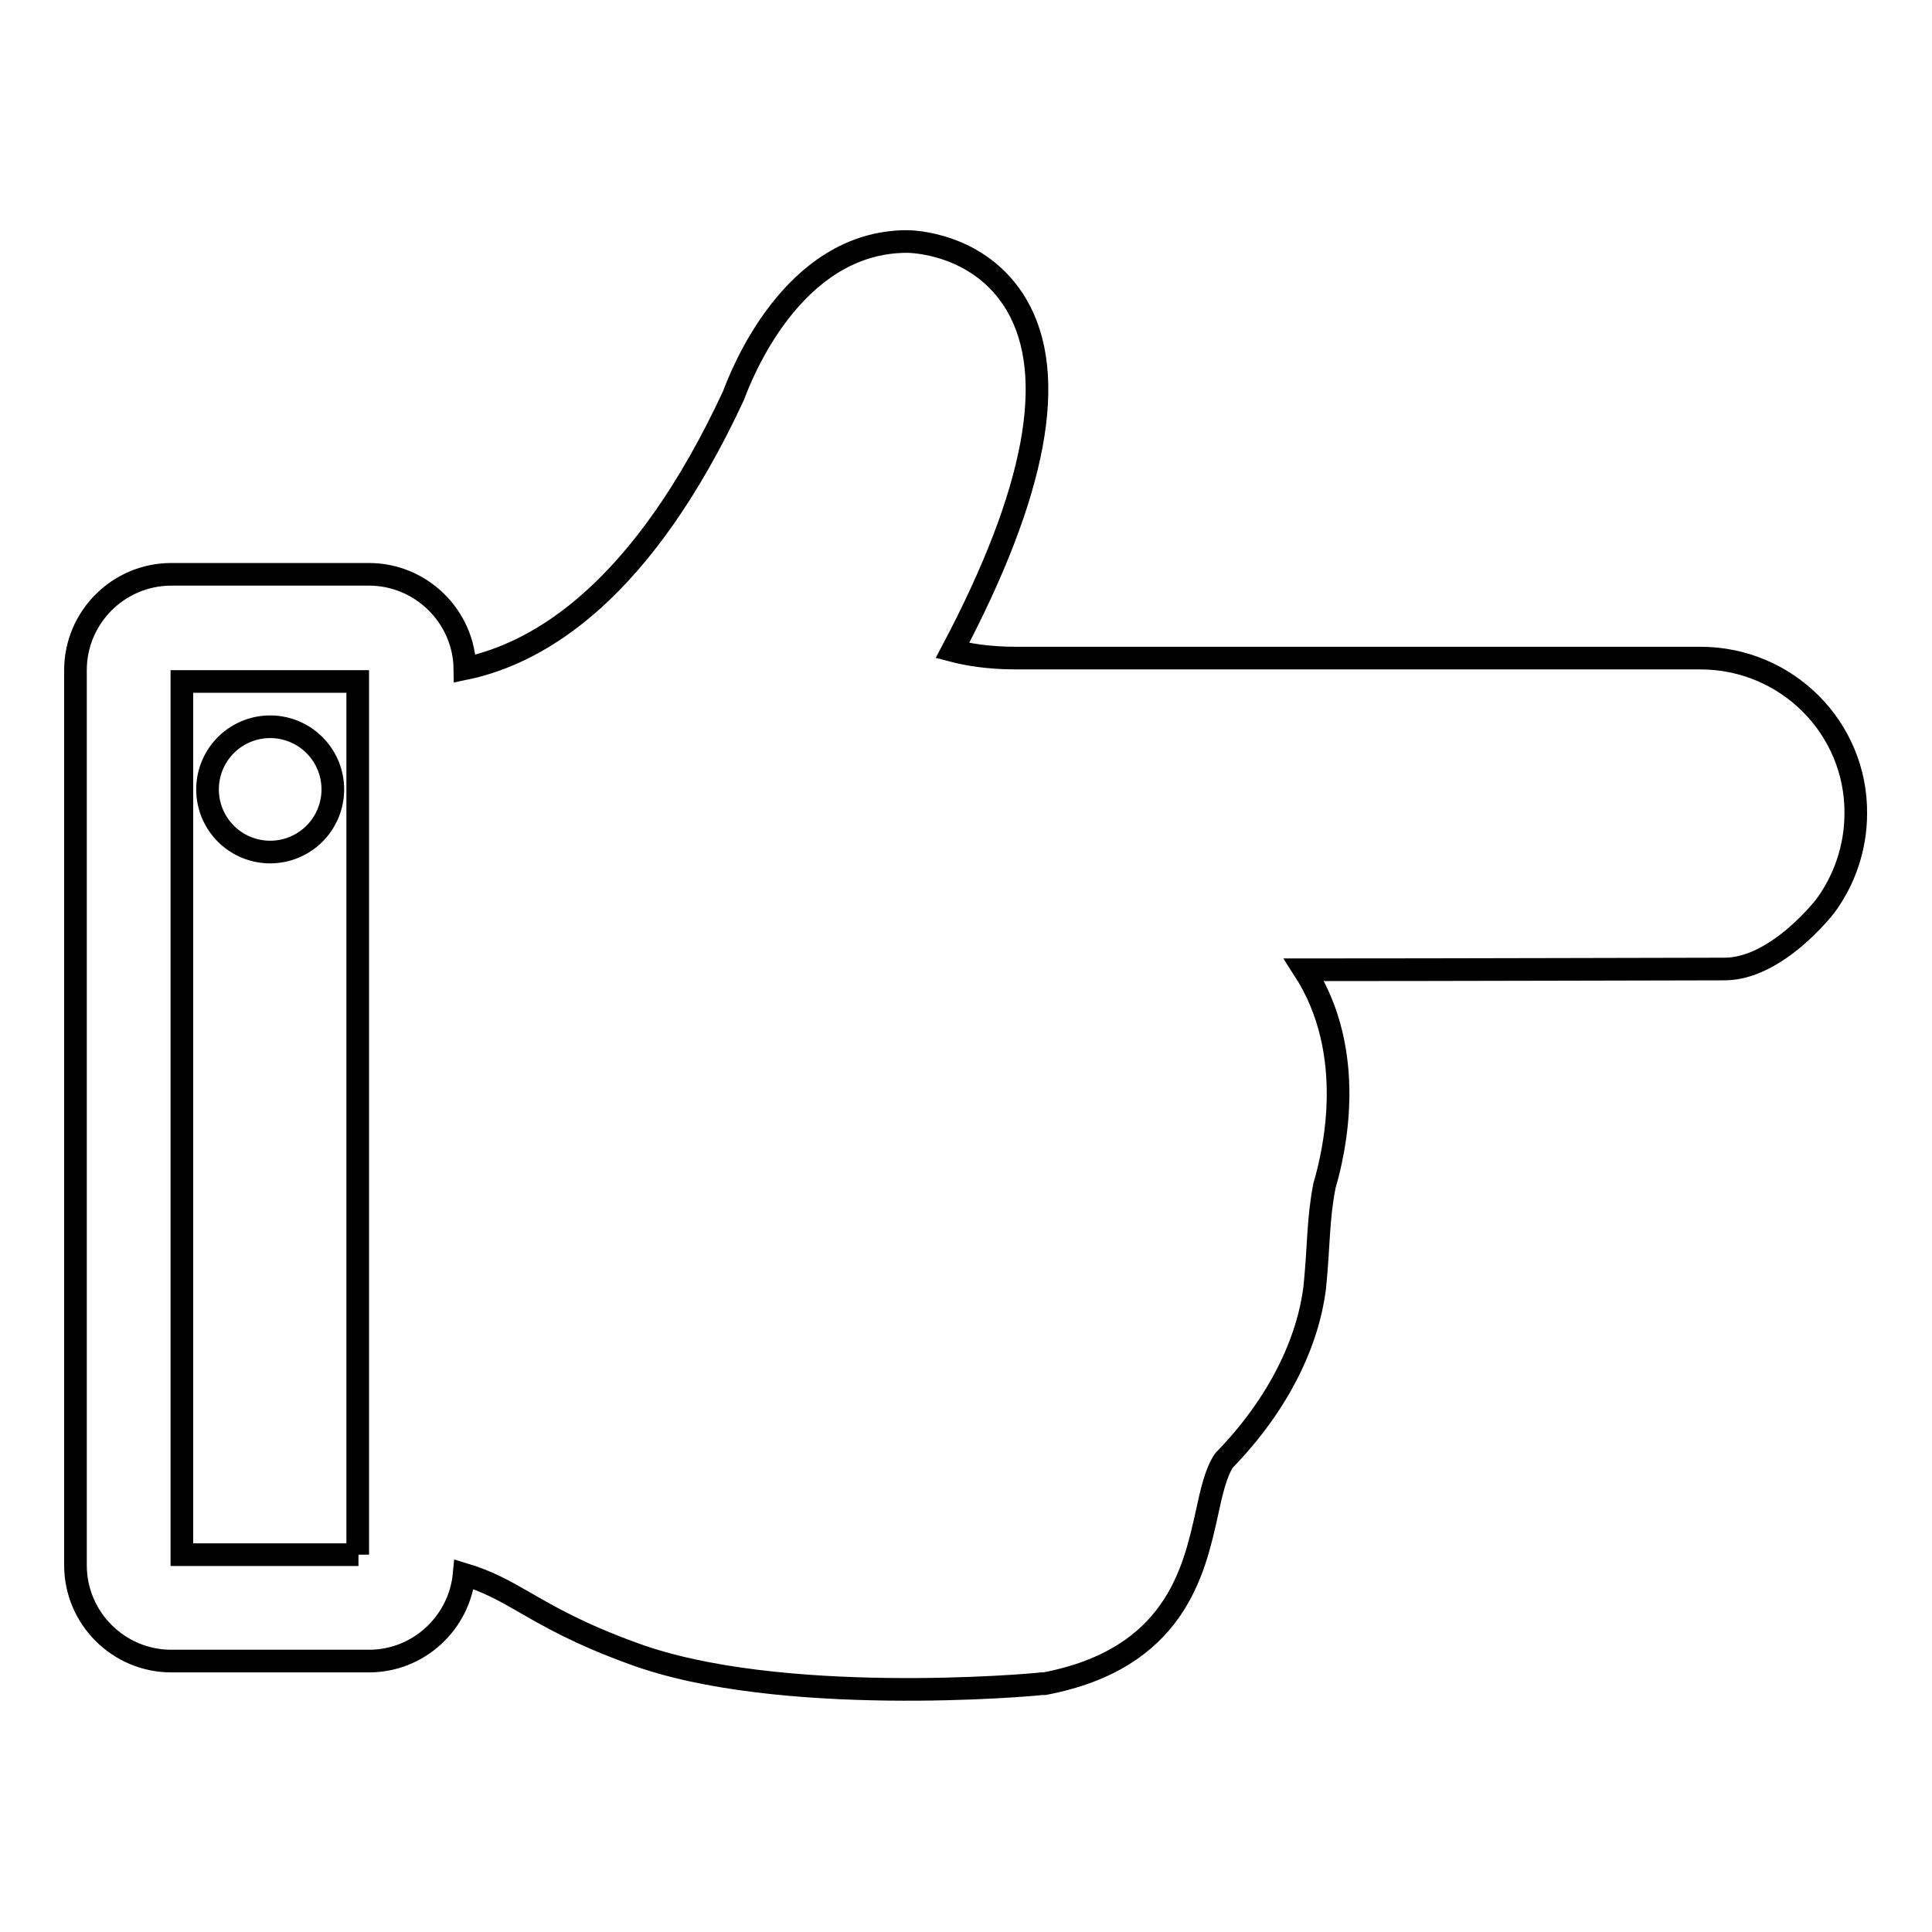 <?xml version="1.0" encoding="utf-8"?>
<!-- Svg Vector Icons : http://www.onlinewebfonts.com/icon -->
<!DOCTYPE svg PUBLIC "-//W3C//DTD SVG 1.1//EN" "http://www.w3.org/Graphics/SVG/1.1/DTD/svg11.dtd">
<svg version="1.1" xmlns="http://www.w3.org/2000/svg" xmlns:xlink="http://www.w3.org/1999/xlink" x="0px" y="0px" viewBox="0 0 256 256" enable-background="new 0 0 256 256" xml:space="preserve">
<g><g><g><g><path stroke-width="3" fill-opacity="0" stroke="#000000"  d="M225.3,87.2h-90.7c-3.7,0-6.5-0.5-8.4-1c11.1-21,14-36.4,8.5-45.8c-4.9-8.3-14.1-8.4-14.5-8.4c-15.3,0-22.1,18-23,20.4c-12,25.8-25.5,34.1-35.6,36.2c-0.1-6.9-5.8-12.5-12.7-12.5H22.7c-7,0-12.7,5.7-12.7,12.7v118.6c0,7,5.7,12.7,12.7,12.7h26.2c6.6,0,12-5.1,12.6-11.5c3,0.9,5.2,2.1,7.8,3.6c3.3,1.9,7.4,4.3,14.6,6.9c19.2,7.1,52.7,4.2,54.1,4l0.4,0c17.3-3.3,19.8-14.9,21.5-22.5c0.6-2.8,1.2-5.5,2.3-7.1c7.4-7.6,11.1-15.8,12-22.8c0.6-6,0.4-8.9,1.3-13.6c1.3-4.4,4.4-17.6-2.7-28.6c18.6,0,51.7-0.1,55.7-0.1c7,0,13.4-8.4,13.4-8.4c2.5-3.4,4-7.7,4-12.2C246,96.5,236.8,87.2,225.3,87.2z M47.5,206H24.1V90.3h23.3V206L47.5,206z"/><path stroke-width="3" fill-opacity="0" stroke="#000000"  d="M27.5 104.6a8.3 8.3 0 1 0 16.6 0a8.3 8.3 0 1 0 -16.6 0z"/></g></g><g></g><g></g><g></g><g></g><g></g><g></g><g></g><g></g><g></g><g></g><g></g><g></g><g></g><g></g><g></g></g></g>
</svg>
